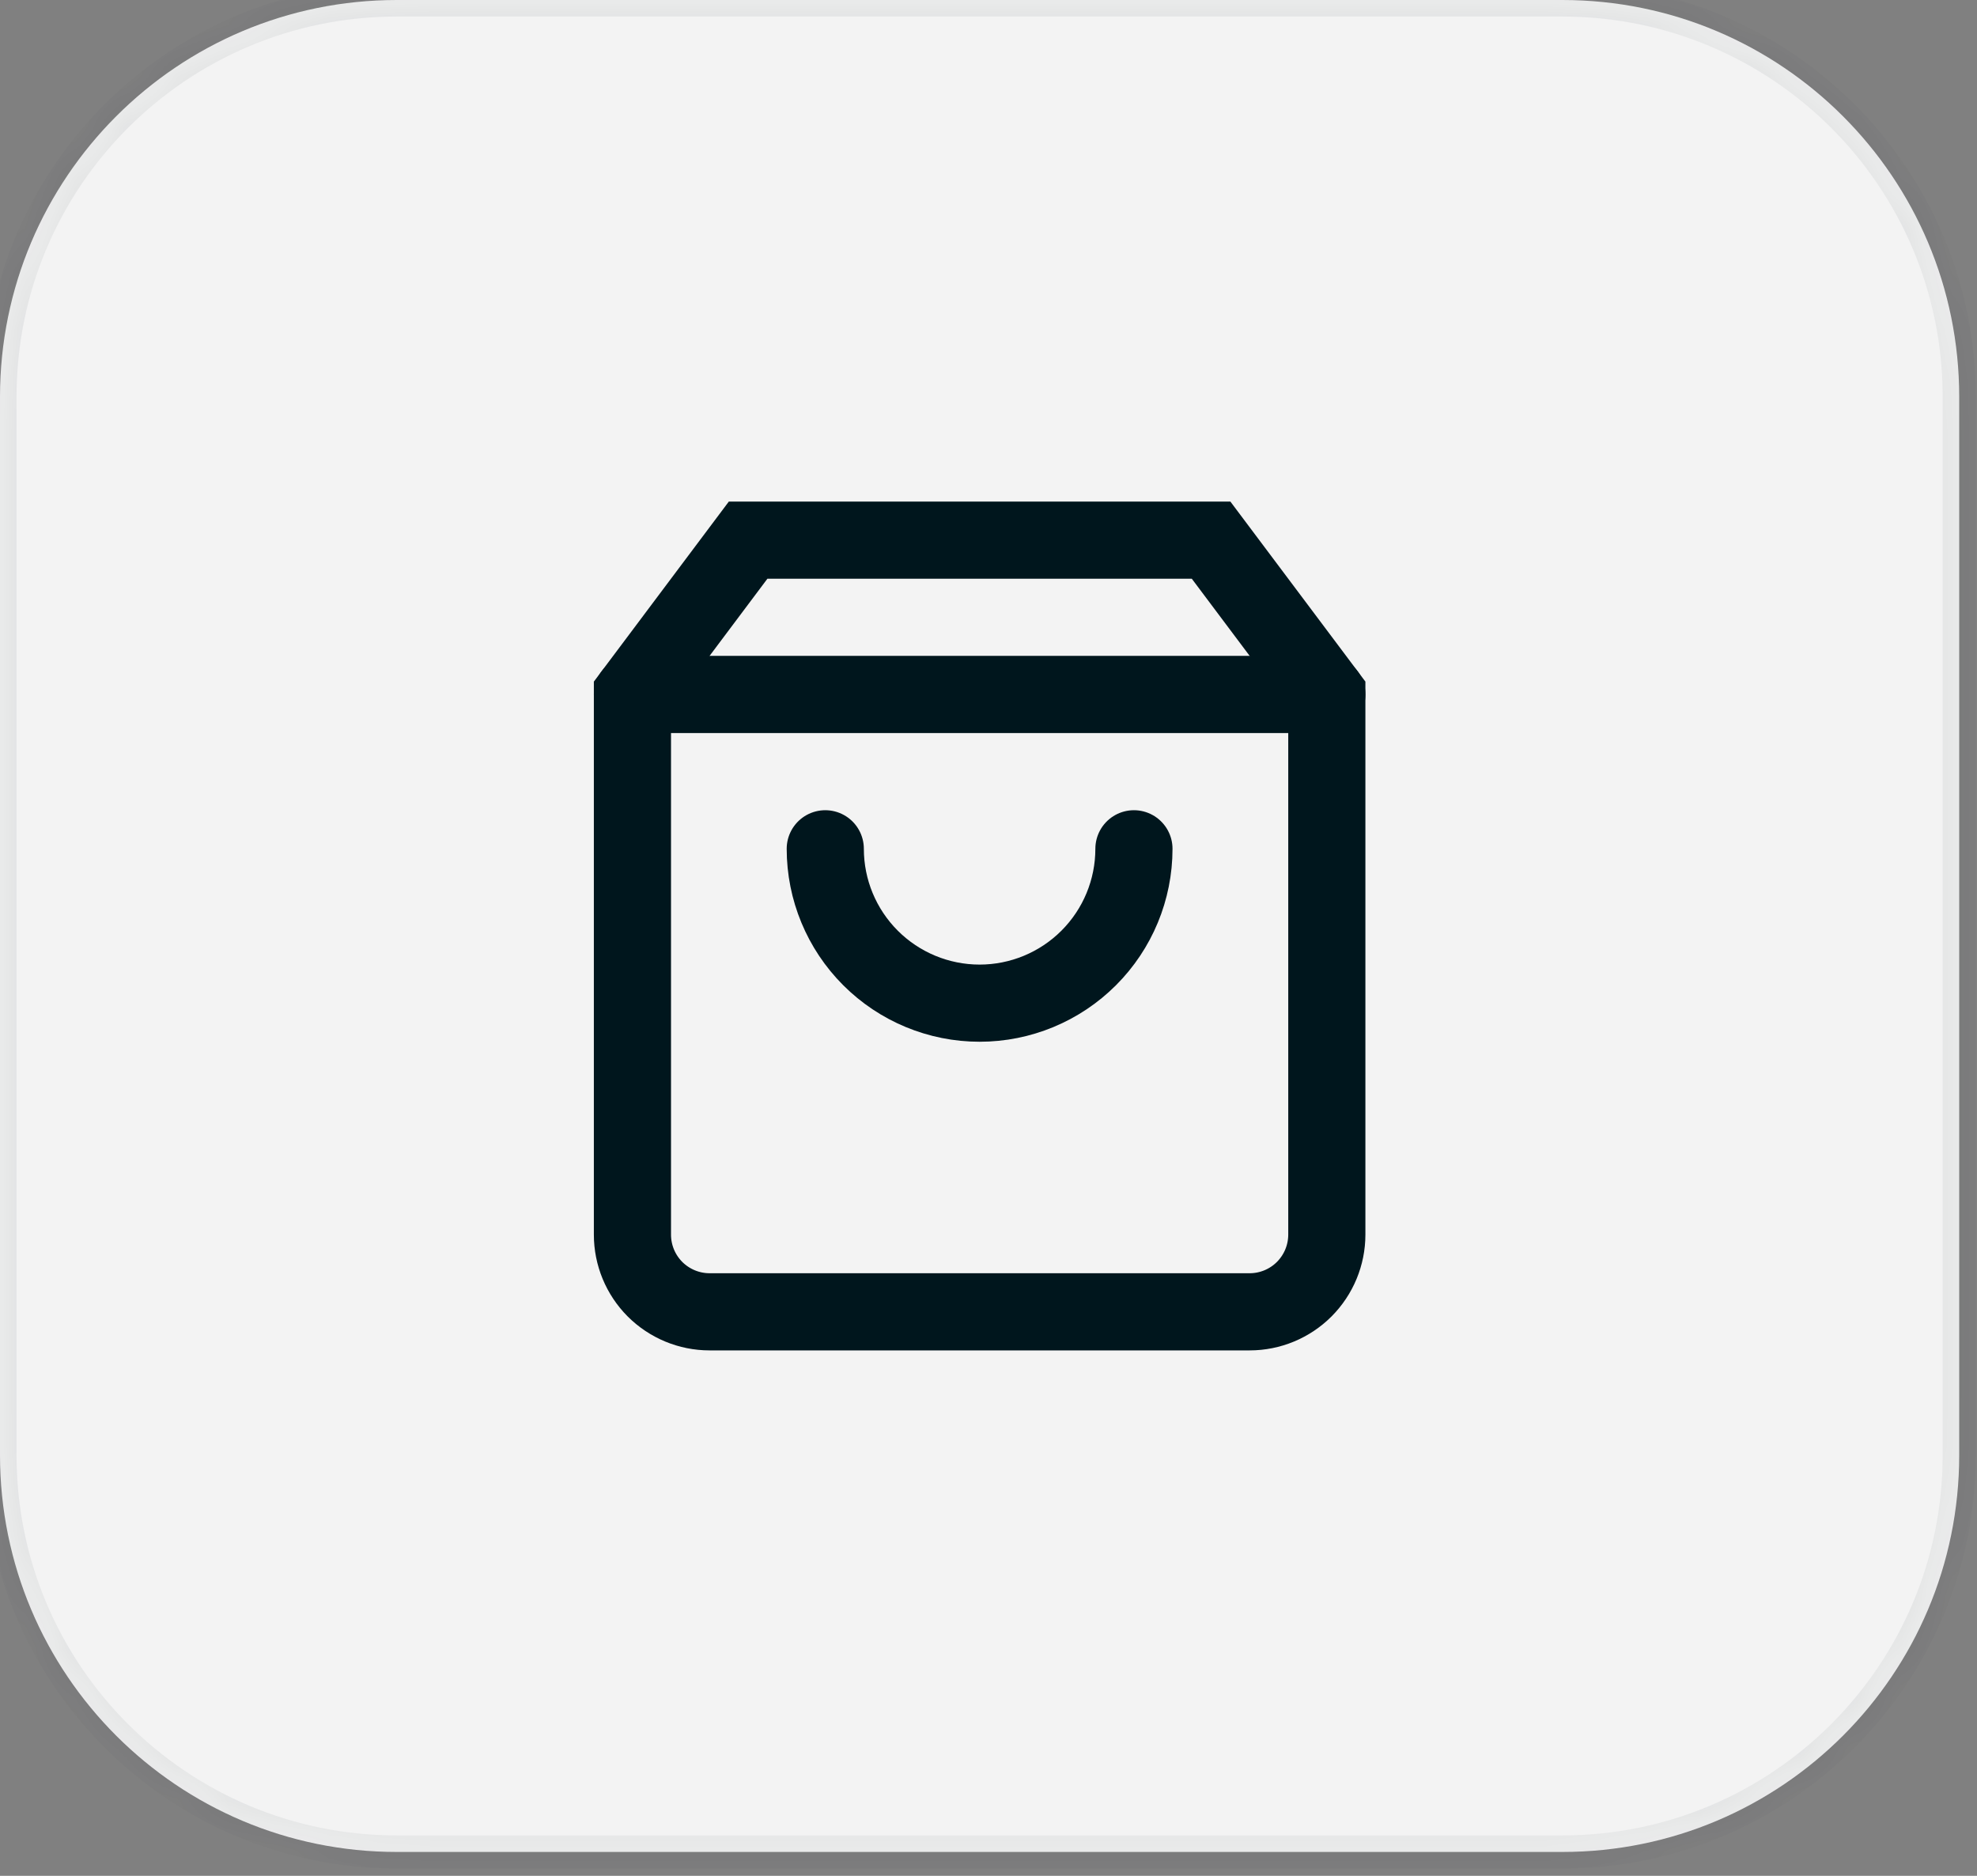 <?xml version="1.0" encoding="utf-8"?>
<svg xmlns="http://www.w3.org/2000/svg" fill="none" height="100%" overflow="visible" preserveAspectRatio="none" style="display: block;" viewBox="0 0 39 37" width="100%">
<rect x="0" y="0" width="39" height="37" fill="#808080" stroke="none"/>
<g id="WhatItIs">
<mask fill="white" id="path-1-inside-1_0_185">
<path d="M0 7.828C0 3.505 3.505 0 7.828 0H30.821C35.144 0 38.649 3.505 38.649 7.828V28.701C38.649 33.024 35.144 36.529 30.821 36.529H7.828C3.505 36.529 0 33.024 0 28.701V7.828Z"/>
</mask>
<path d="M0 7.828C0 3.505 3.505 0 7.828 0H30.821C35.144 0 38.649 3.505 38.649 7.828V28.701C38.649 33.024 35.144 36.529 30.821 36.529H7.828C3.505 36.529 0 33.024 0 28.701V7.828Z" fill="white" fill-opacity="0.9"/>
<path d="M7.828 0V0.326H30.821V0V-0.326H7.828V0ZM38.649 7.828H38.323V28.701H38.649H38.975V7.828H38.649ZM30.821 36.529V36.203H7.828V36.529V36.855H30.821V36.529ZM0 28.701H0.326V7.828H0H-0.326V28.701H0ZM7.828 36.529V36.203C3.685 36.203 0.326 32.844 0.326 28.701H0H-0.326C-0.326 33.205 3.324 36.855 7.828 36.855V36.529ZM38.649 28.701H38.323C38.323 32.844 34.964 36.203 30.821 36.203V36.529V36.855C35.325 36.855 38.975 33.205 38.975 28.701H38.649ZM30.821 0V0.326C34.964 0.326 38.323 3.685 38.323 7.828H38.649H38.975C38.975 3.324 35.325 -0.326 30.821 -0.326V0ZM7.828 0V-0.326C3.324 -0.326 -0.326 3.324 -0.326 7.828H0H0.326C0.326 3.685 3.685 0.326 7.828 0.326V0Z" fill="#00161D" fill-opacity="0.08" mask="url(#path-1-inside-1_0_185)"/>
<g clip-path="url(#clip0_0_185)" id="Icon">
<path d="M14.758 10.654L12.476 13.698V24.353C12.476 24.756 12.636 25.143 12.921 25.429C13.207 25.714 13.594 25.875 13.998 25.875H24.652C25.055 25.875 25.443 25.714 25.728 25.429C26.013 25.143 26.174 24.756 26.174 24.353V13.698L23.891 10.654H14.758Z" id="Vector" stroke="#00161D" stroke-linecap="round" stroke-width="1.522"/>
<path d="M12.476 13.698H26.174" id="Vector_2" stroke="#00161D" stroke-linecap="round" stroke-width="1.522"/>
<path d="M22.369 16.742C22.369 17.55 22.048 18.324 21.477 18.895C20.906 19.466 20.132 19.787 19.325 19.787C18.517 19.787 17.743 19.466 17.172 18.895C16.601 18.324 16.28 17.55 16.28 16.742" id="Vector_3" stroke="#00161D" stroke-linecap="round" stroke-width="1.522"/>
</g>
</g>
<defs>
<clipPath id="clip0_0_185">
<rect fill="white" height="18.265" transform="translate(10.192 9.132)" width="18.265"/>
</clipPath>
</defs>
</svg>